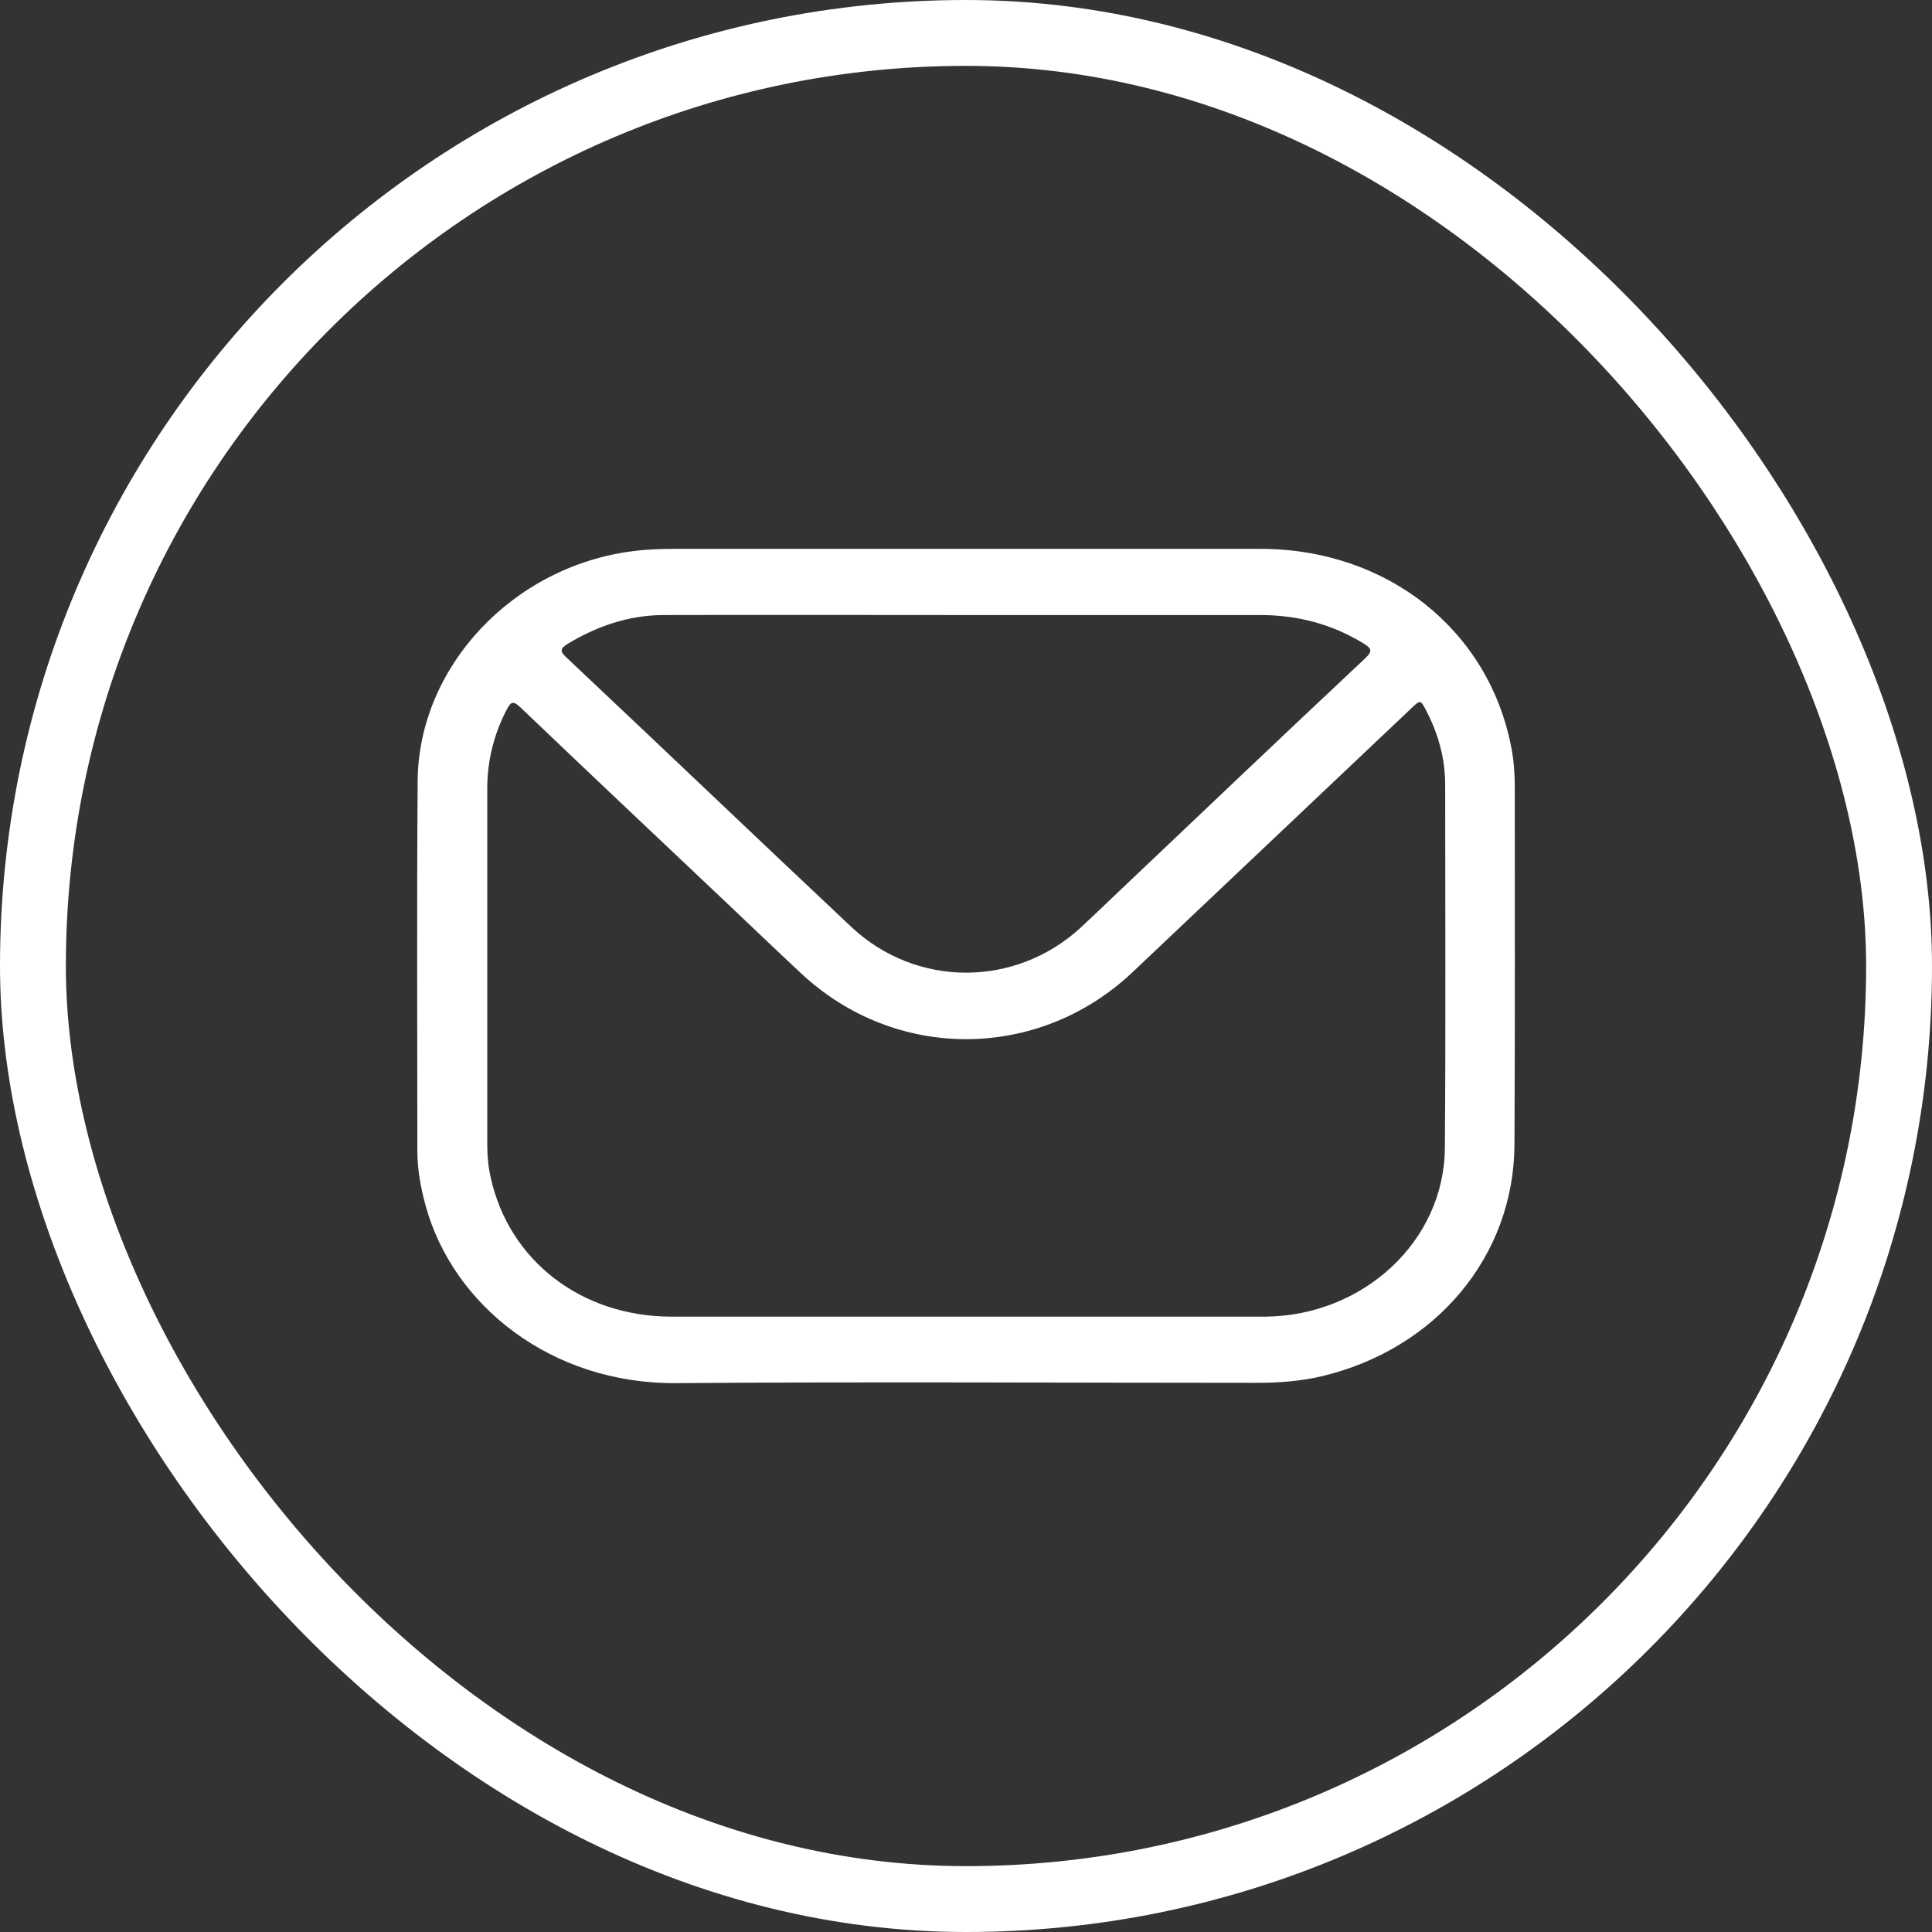 <svg xmlns="http://www.w3.org/2000/svg" width="44" height="44" viewBox="0 0 44 44" fill="none"><rect x="0" y="0" width="44" height="44" fill="#333333" stroke="none"/><rect x="0.75" y="0.75" width="42.5" height="42.5" rx="21.25" stroke="white" stroke-width="1.5"></rect><path d="M34.498 17.928C34.498 17.628 34.477 17.328 34.421 17.035C33.914 14.347 31.589 12.5 28.708 12.5C26.475 12.5 24.249 12.5 22.015 12.5C19.782 12.5 17.556 12.5 15.323 12.5C15.013 12.5 14.71 12.513 14.408 12.553C11.681 12.9 9.533 15.181 9.512 17.782C9.491 20.589 9.505 23.404 9.505 26.211C9.505 26.638 9.582 27.052 9.695 27.465C10.315 29.713 12.534 31.52 15.401 31.5C19.804 31.466 24.199 31.493 28.602 31.493C29.102 31.493 29.602 31.46 30.088 31.346C32.702 30.733 34.484 28.605 34.491 26.058C34.505 23.35 34.498 20.636 34.498 17.928ZM12.921 14.667C13.583 14.267 14.302 14.014 15.098 14.007C17.401 14.001 19.698 14.007 22.001 14.007C24.235 14.007 26.46 14.007 28.694 14.007C29.553 14.007 30.335 14.214 31.053 14.654C31.237 14.767 31.265 14.828 31.096 14.988C29.222 16.748 27.355 18.522 25.488 20.296C25.2 20.569 24.911 20.849 24.615 21.123C23.122 22.497 20.867 22.497 19.388 21.11C17.218 19.069 15.07 17.015 12.9 14.974C12.759 14.841 12.745 14.781 12.921 14.667ZM32.906 26.145C32.892 28.259 31.061 29.959 28.828 29.986C28.799 29.986 28.771 29.986 28.75 29.986H22.001C19.761 29.986 17.521 29.986 15.281 29.986C13.231 29.979 11.59 28.706 11.174 26.812C11.118 26.565 11.097 26.318 11.097 26.071C11.097 23.37 11.097 20.663 11.097 17.962C11.097 17.328 11.245 16.728 11.54 16.161C11.632 15.988 11.681 15.948 11.85 16.108C13.435 17.622 15.027 19.122 16.619 20.629C17.162 21.143 17.697 21.657 18.24 22.163C20.388 24.177 23.65 24.164 25.791 22.143L32.145 16.128C32.35 15.934 32.35 15.934 32.483 16.188C32.758 16.715 32.913 17.282 32.913 17.869C32.913 20.623 32.927 23.384 32.906 26.145Z" fill="white"></path></svg>